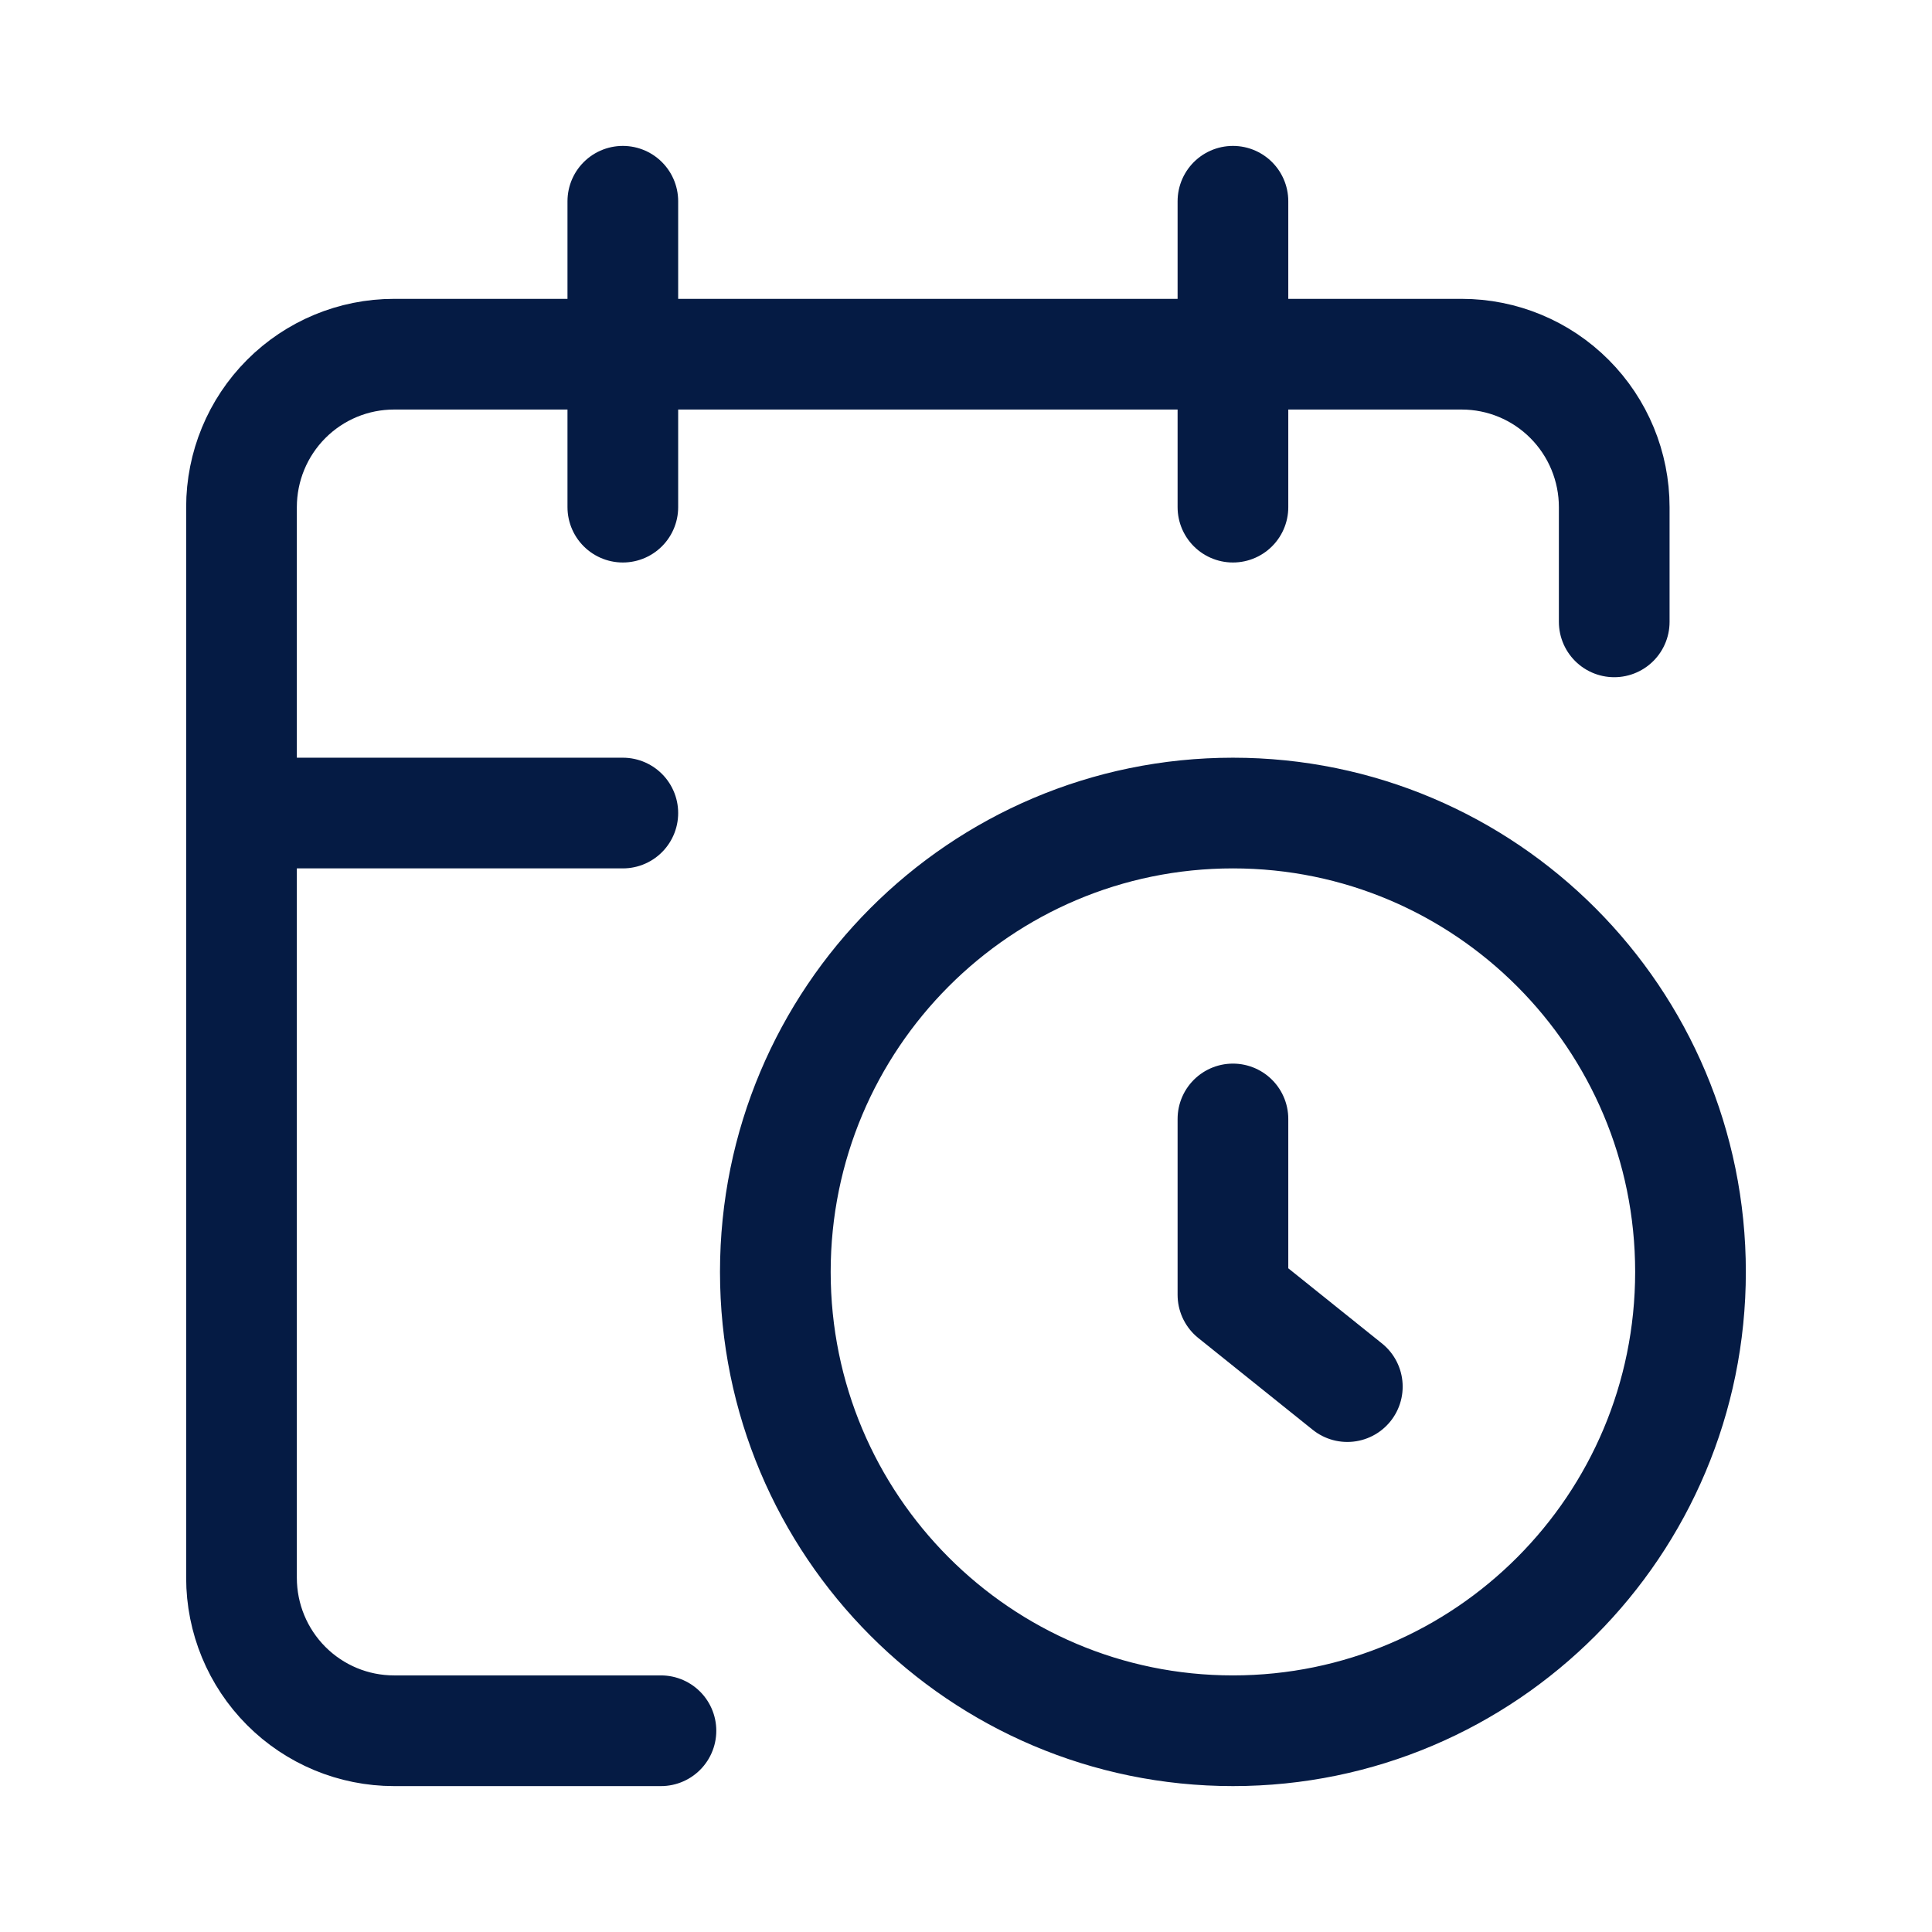 <svg width="48" height="48" viewBox="0 0 48 48" fill="none" xmlns="http://www.w3.org/2000/svg">
<path d="M40.105 15.45V12.6C40.105 11.592 39.706 10.626 38.995 9.913C38.285 9.2 37.321 8.8 36.316 8.8H9.789C8.784 8.8 7.821 9.2 7.11 9.913C6.399 10.626 6 11.592 6 12.6V39.2C6 40.208 6.399 41.174 7.11 41.887C7.821 42.6 8.784 43 9.789 43H16.421M30.632 5V12.6M15.474 5V12.6M6 20.2H15.474M33.474 34.45L30.632 32.17V27.8M42 31.6C42 37.896 36.91 43 30.632 43C24.353 43 19.263 37.896 19.263 31.6C19.263 25.304 24.353 20.2 30.632 20.2C36.91 20.2 42 25.304 42 31.6Z" stroke="#051B44" stroke-width="2.75" stroke-linecap="round" stroke-linejoin="round"/>
</svg>
